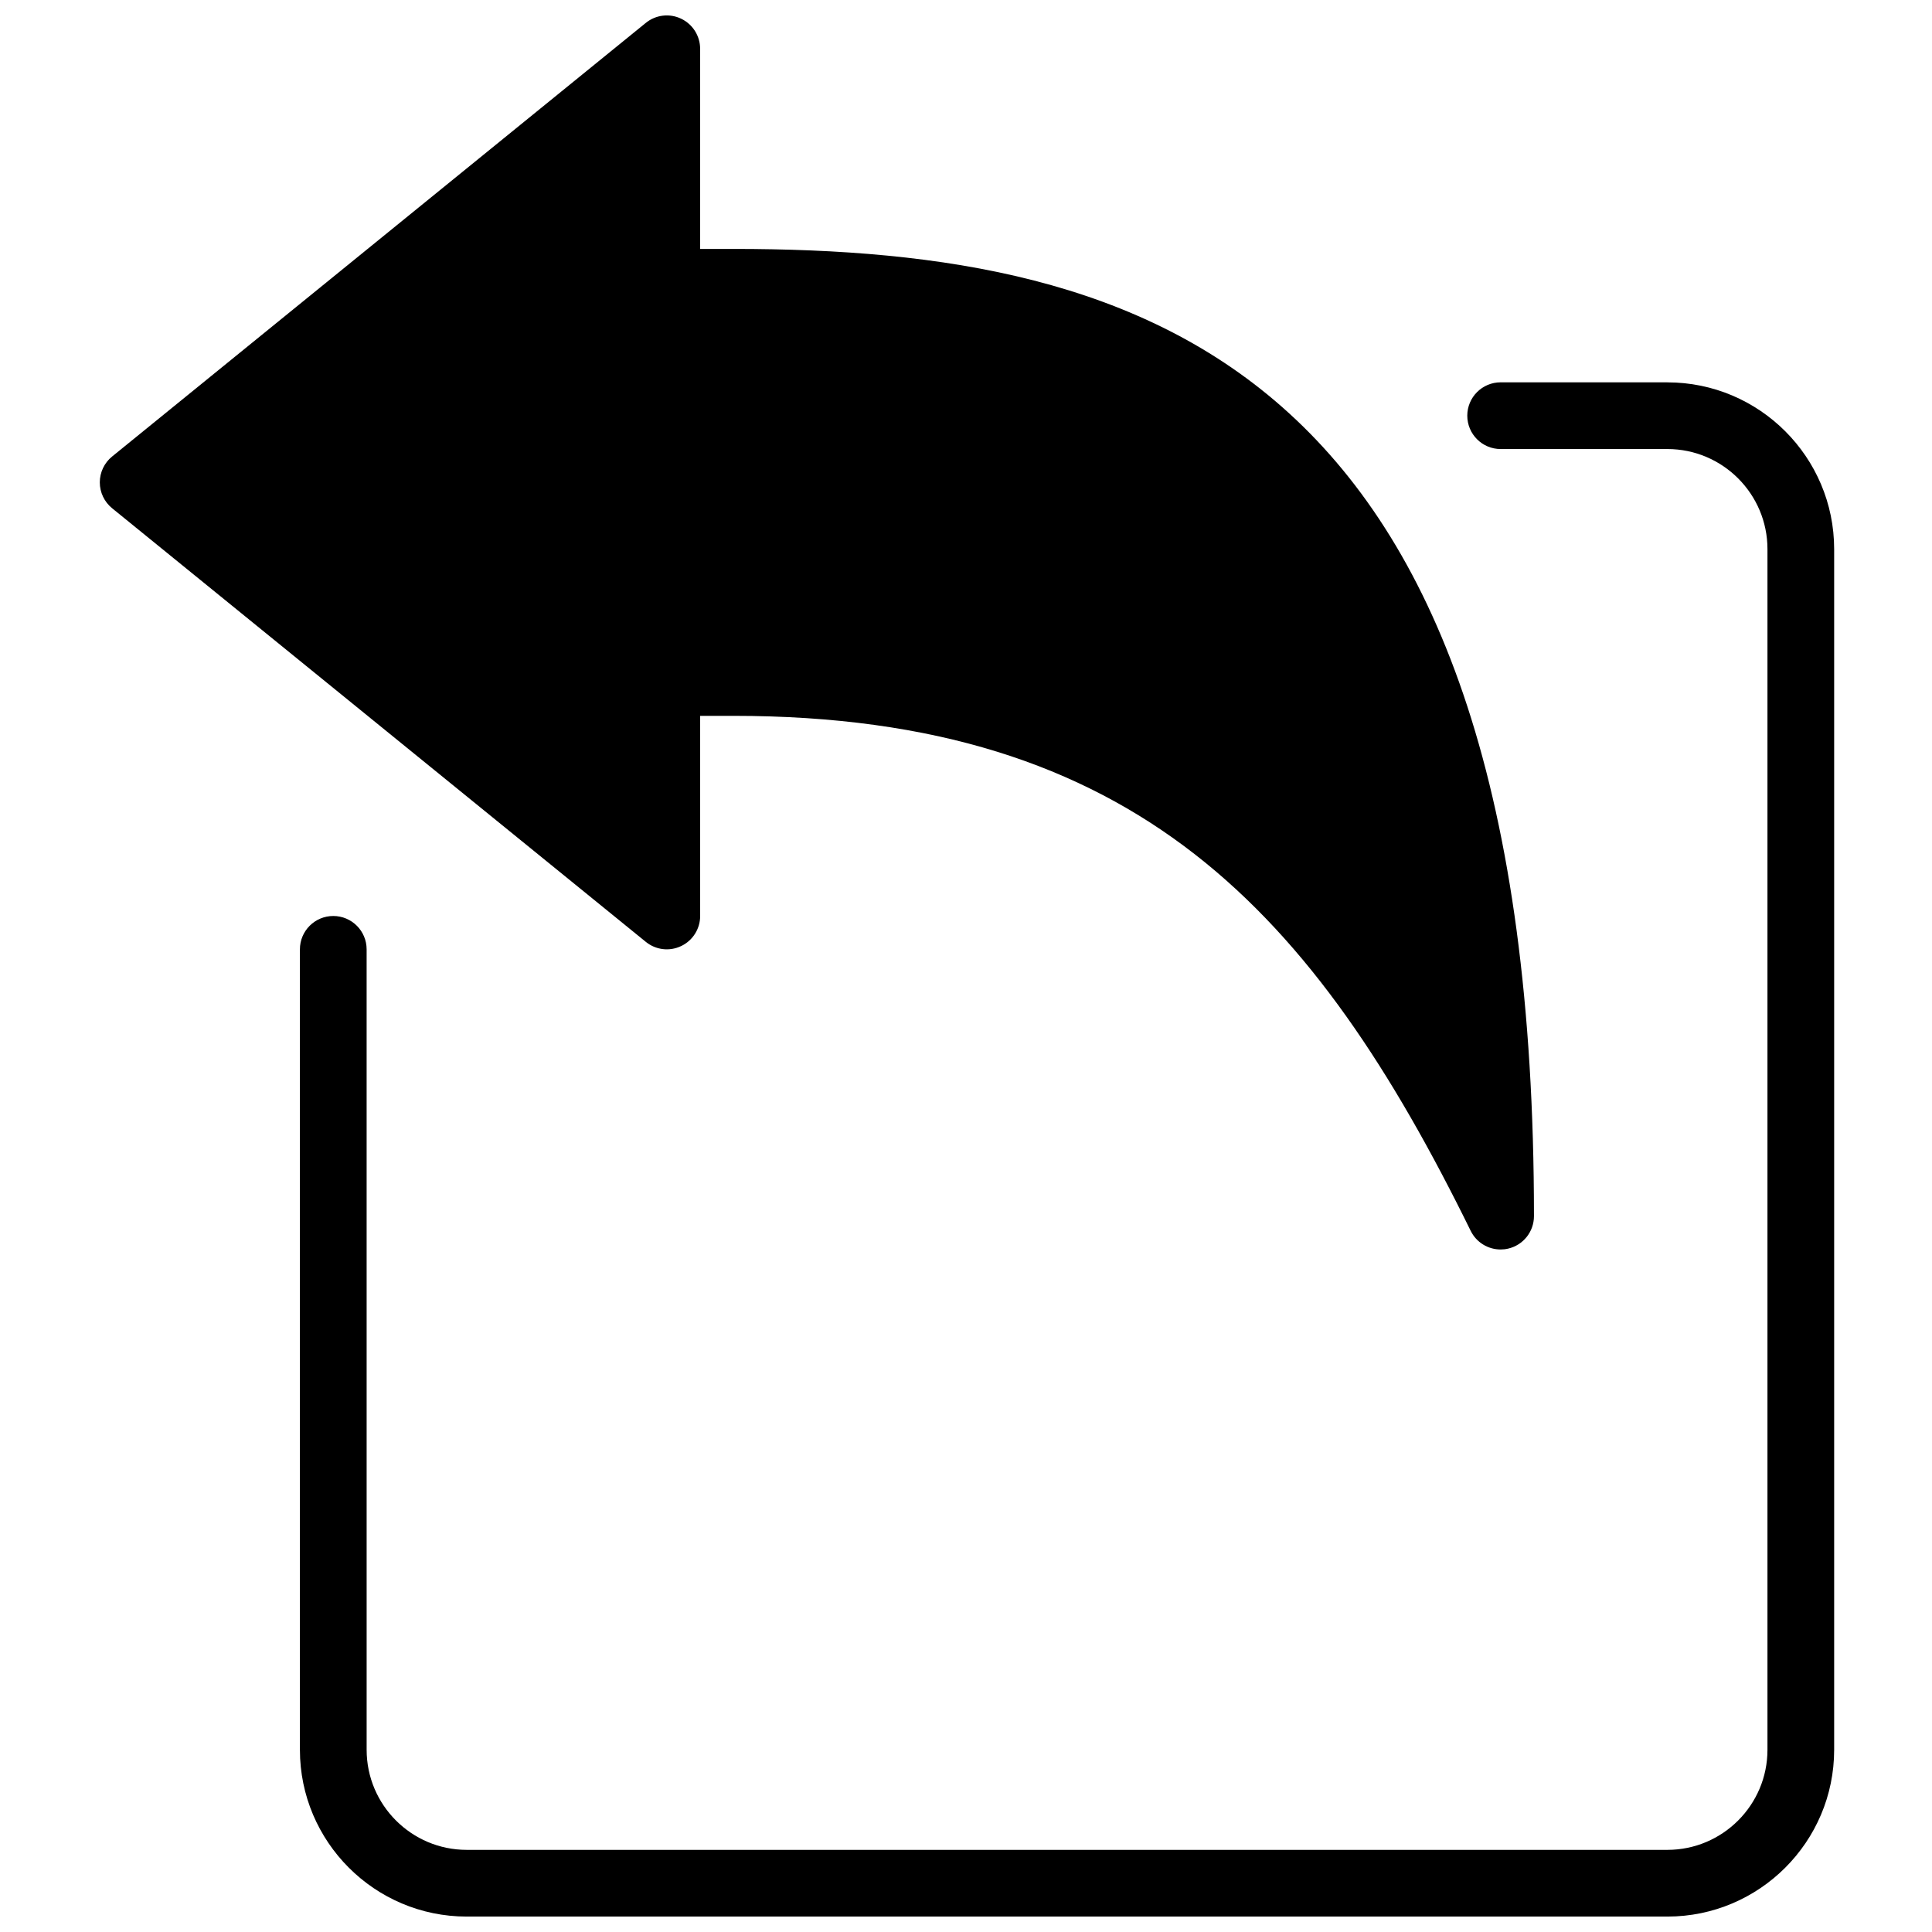 <?xml version="1.0" encoding="UTF-8"?>
<!-- Uploaded to: ICON Repo, www.svgrepo.com, Generator: ICON Repo Mixer Tools -->
<svg width="800px" height="800px" version="1.1" viewBox="144 144 512 512" xmlns="http://www.w3.org/2000/svg">
 <defs>
  <clipPath id="b">
   <path d="m223 245h408v406.9h-408z"/>
  </clipPath>
  <clipPath id="a">
   <path d="m170 148.09h381v327.91h-381z"/>
  </clipPath>
 </defs>
 <g>
  <g clip-path="url(#b)">
   <path d="m585.88 245.32h-44.195c-4.879 0-8.84 3.961-8.84 8.84s3.961 8.84 8.84 8.84h44.195c14.621 0 26.516 11.898 26.516 26.516v318.2c0 14.621-11.898 26.516-26.516 26.516h-318.2c-14.621 0-26.516-11.898-26.516-26.516l-0.004-212.13c0-4.879-3.961-8.84-8.84-8.84-4.879 0-8.84 3.961-8.84 8.84v212.13c0 24.367 19.824 44.195 44.195 44.195h318.2c24.367 0 44.195-19.824 44.195-44.195v-318.19c0-24.371-19.824-44.195-44.191-44.195z"/>
  </g>
  <g clip-path="url(#a)">
   <path d="m324.51 394.72c3.086-1.469 5.039-4.57 5.039-7.981v-53.031h8.84c106.8 0 153.94 52.219 195.36 136.48 1.508 3.07 4.609 4.938 7.926 4.938 0.664 0 1.336-0.07 2.008-0.23 4.004-0.93 6.832-4.5 6.832-8.609 0-225.27-101.96-256.32-212.13-256.32h-8.84l-0.004-53.031c0-3.41-1.961-6.516-5.039-7.981-3.074-1.477-6.727-1.035-9.367 1.121l-141.42 114.9c-2.066 1.672-3.269 4.199-3.269 6.859 0 2.66 1.203 5.18 3.269 6.859l141.42 114.9c2.652 2.16 6.293 2.602 9.371 1.125z"/>
  </g>
 </g>
</svg>